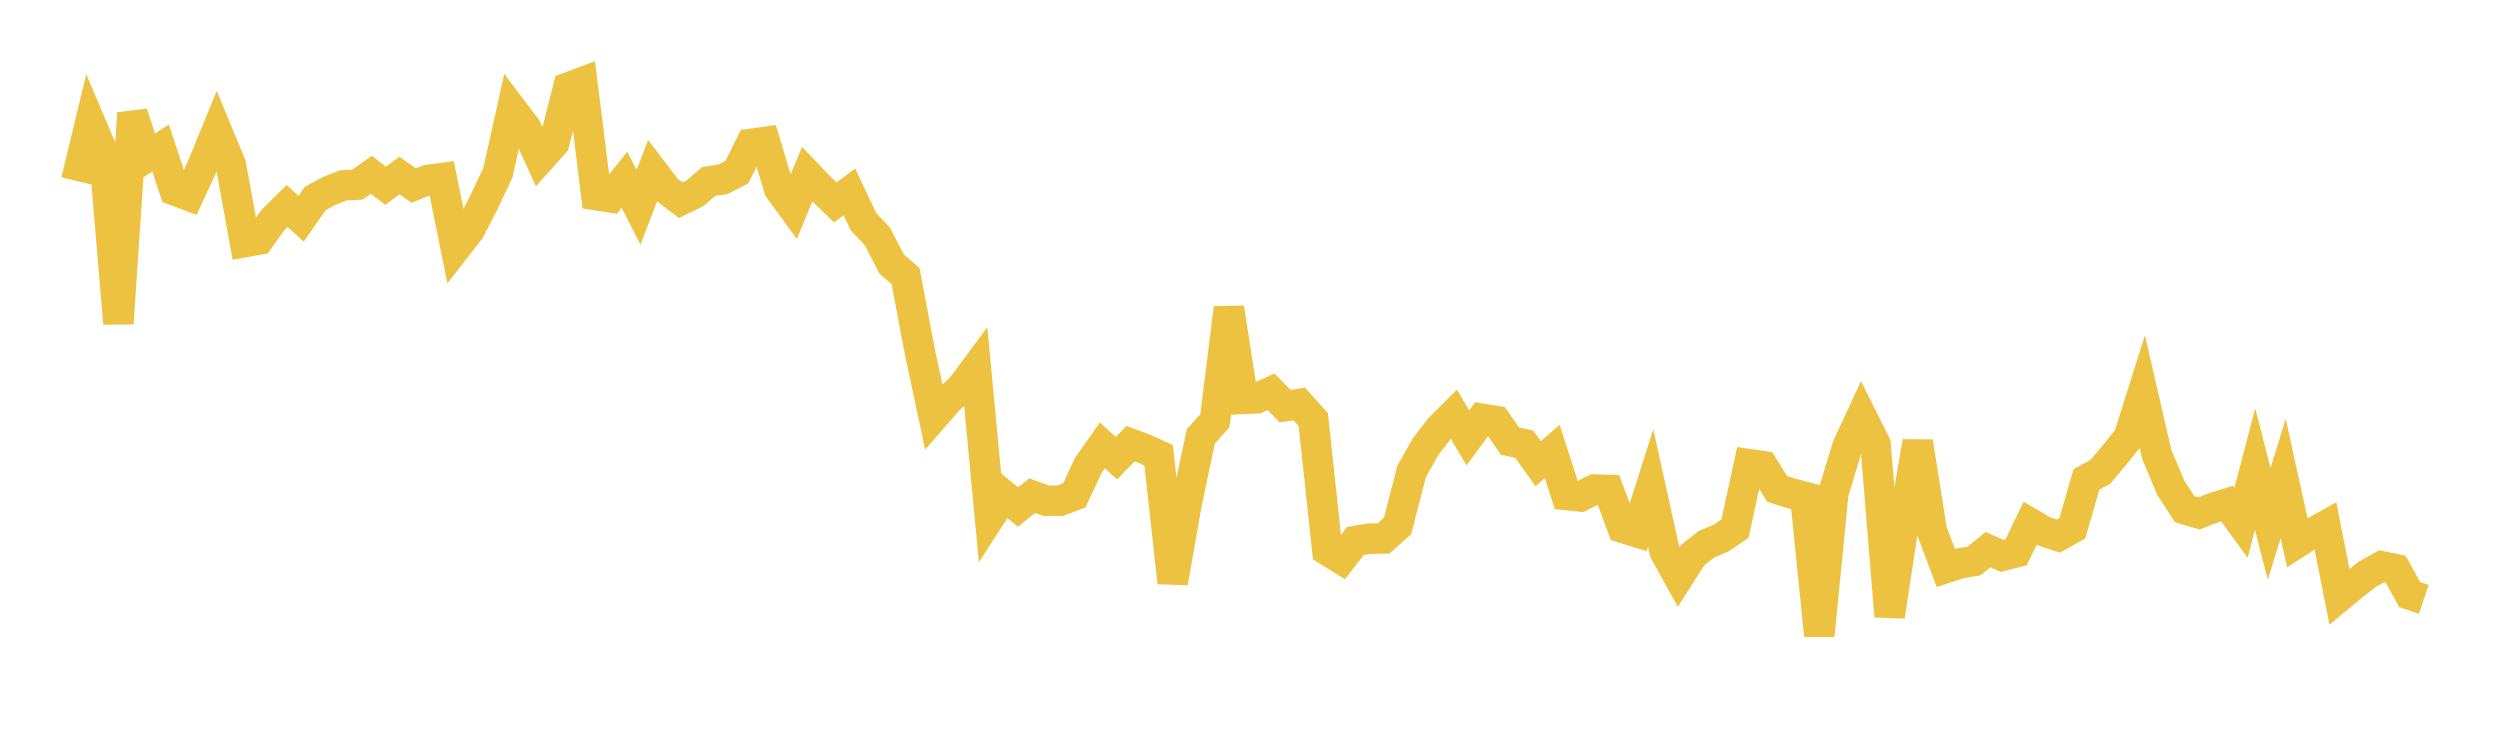 <svg width="164" height="48" xmlns="http://www.w3.org/2000/svg" xmlns:xlink="http://www.w3.org/1999/xlink"><path fill="none" stroke="rgb(237,194,64)" stroke-width="2" d="M5,11.866L5.922,8.044L6.844,10.213L7.766,21.219L8.689,7.427L9.611,10.309L10.533,9.709L11.455,12.492L12.377,12.838L13.299,10.842L14.222,8.588L15.144,10.813L16.066,15.878L16.988,15.712L17.91,14.431L18.832,13.513L19.754,14.348L20.677,13.025L21.599,12.522L22.521,12.16L23.443,12.115L24.365,11.464L25.287,12.189L26.21,11.512L27.132,12.173L28.054,11.805L28.976,11.683L29.898,16.258L30.82,15.074L31.743,13.279L32.665,11.326L33.587,7.175L34.509,8.394L35.431,10.416L36.353,9.385L37.275,5.736L38.198,5.392L39.12,12.804L40.042,12.948L40.964,11.788L41.886,13.601L42.808,11.211L43.731,12.424L44.653,13.134L45.575,12.689L46.497,11.899L47.419,11.763L48.341,11.287L49.263,9.438L50.186,9.313L51.108,12.383L52.03,13.648L52.952,11.432L53.874,12.393L54.796,13.28L55.719,12.587L56.641,14.533L57.563,15.522L58.485,17.307L59.407,18.115L60.329,23.005L61.251,27.33L62.174,26.271L63.096,25.397L64.018,24.152L64.94,33.925L65.862,32.503L66.784,33.262L67.707,32.512L68.629,32.848L69.551,32.847L70.473,32.498L71.395,30.528L72.317,29.215L73.24,30.059L74.162,29.105L75.084,29.447L76.006,29.868L76.928,38.218L77.85,32.997L78.772,28.625L79.695,27.609L80.617,20.199L81.539,26.167L82.461,26.123L83.383,25.7L84.305,26.645L85.228,26.499L86.15,27.528L87.072,36.1L87.994,36.674L88.916,35.49L89.838,35.336L90.76,35.322L91.683,34.494L92.605,30.92L93.527,29.289L94.449,28.097L95.371,27.175L96.293,28.724L97.216,27.472L98.138,27.62L99.06,28.939L99.982,29.132L100.904,30.42L101.826,29.617L102.749,32.475L103.671,32.57L104.593,32.114L105.515,32.14L106.437,34.625L107.359,34.909L108.281,32.006L109.204,36.184L110.126,37.853L111.048,36.404L111.97,35.689L112.892,35.305L113.814,34.68L114.737,30.449L115.659,30.583L116.581,32.076L117.503,32.362L118.425,32.601L119.347,41.689L120.269,32.333L121.192,29.285L122.114,27.303L123.036,29.149L123.958,40.427L124.88,34.374L125.802,28.978L126.725,34.815L127.647,37.264L128.569,36.959L129.491,36.803L130.413,36.058L131.335,36.465L132.257,36.231L133.18,34.323L134.102,34.865L135.024,35.171L135.946,34.656L136.868,31.457L137.79,30.946L138.713,29.848L139.635,28.706L140.557,25.788L141.479,29.792L142.401,31.995L143.323,33.412L144.246,33.68L145.168,33.323L146.09,33.032L147.012,34.3L147.934,30.769L148.856,34.362L149.778,31.387L150.701,35.598L151.623,35.004L152.545,34.491L153.467,39.137L154.389,38.372L155.311,37.665L156.234,37.149L157.156,37.339L158.078,39.01L159,39.318"></path></svg>